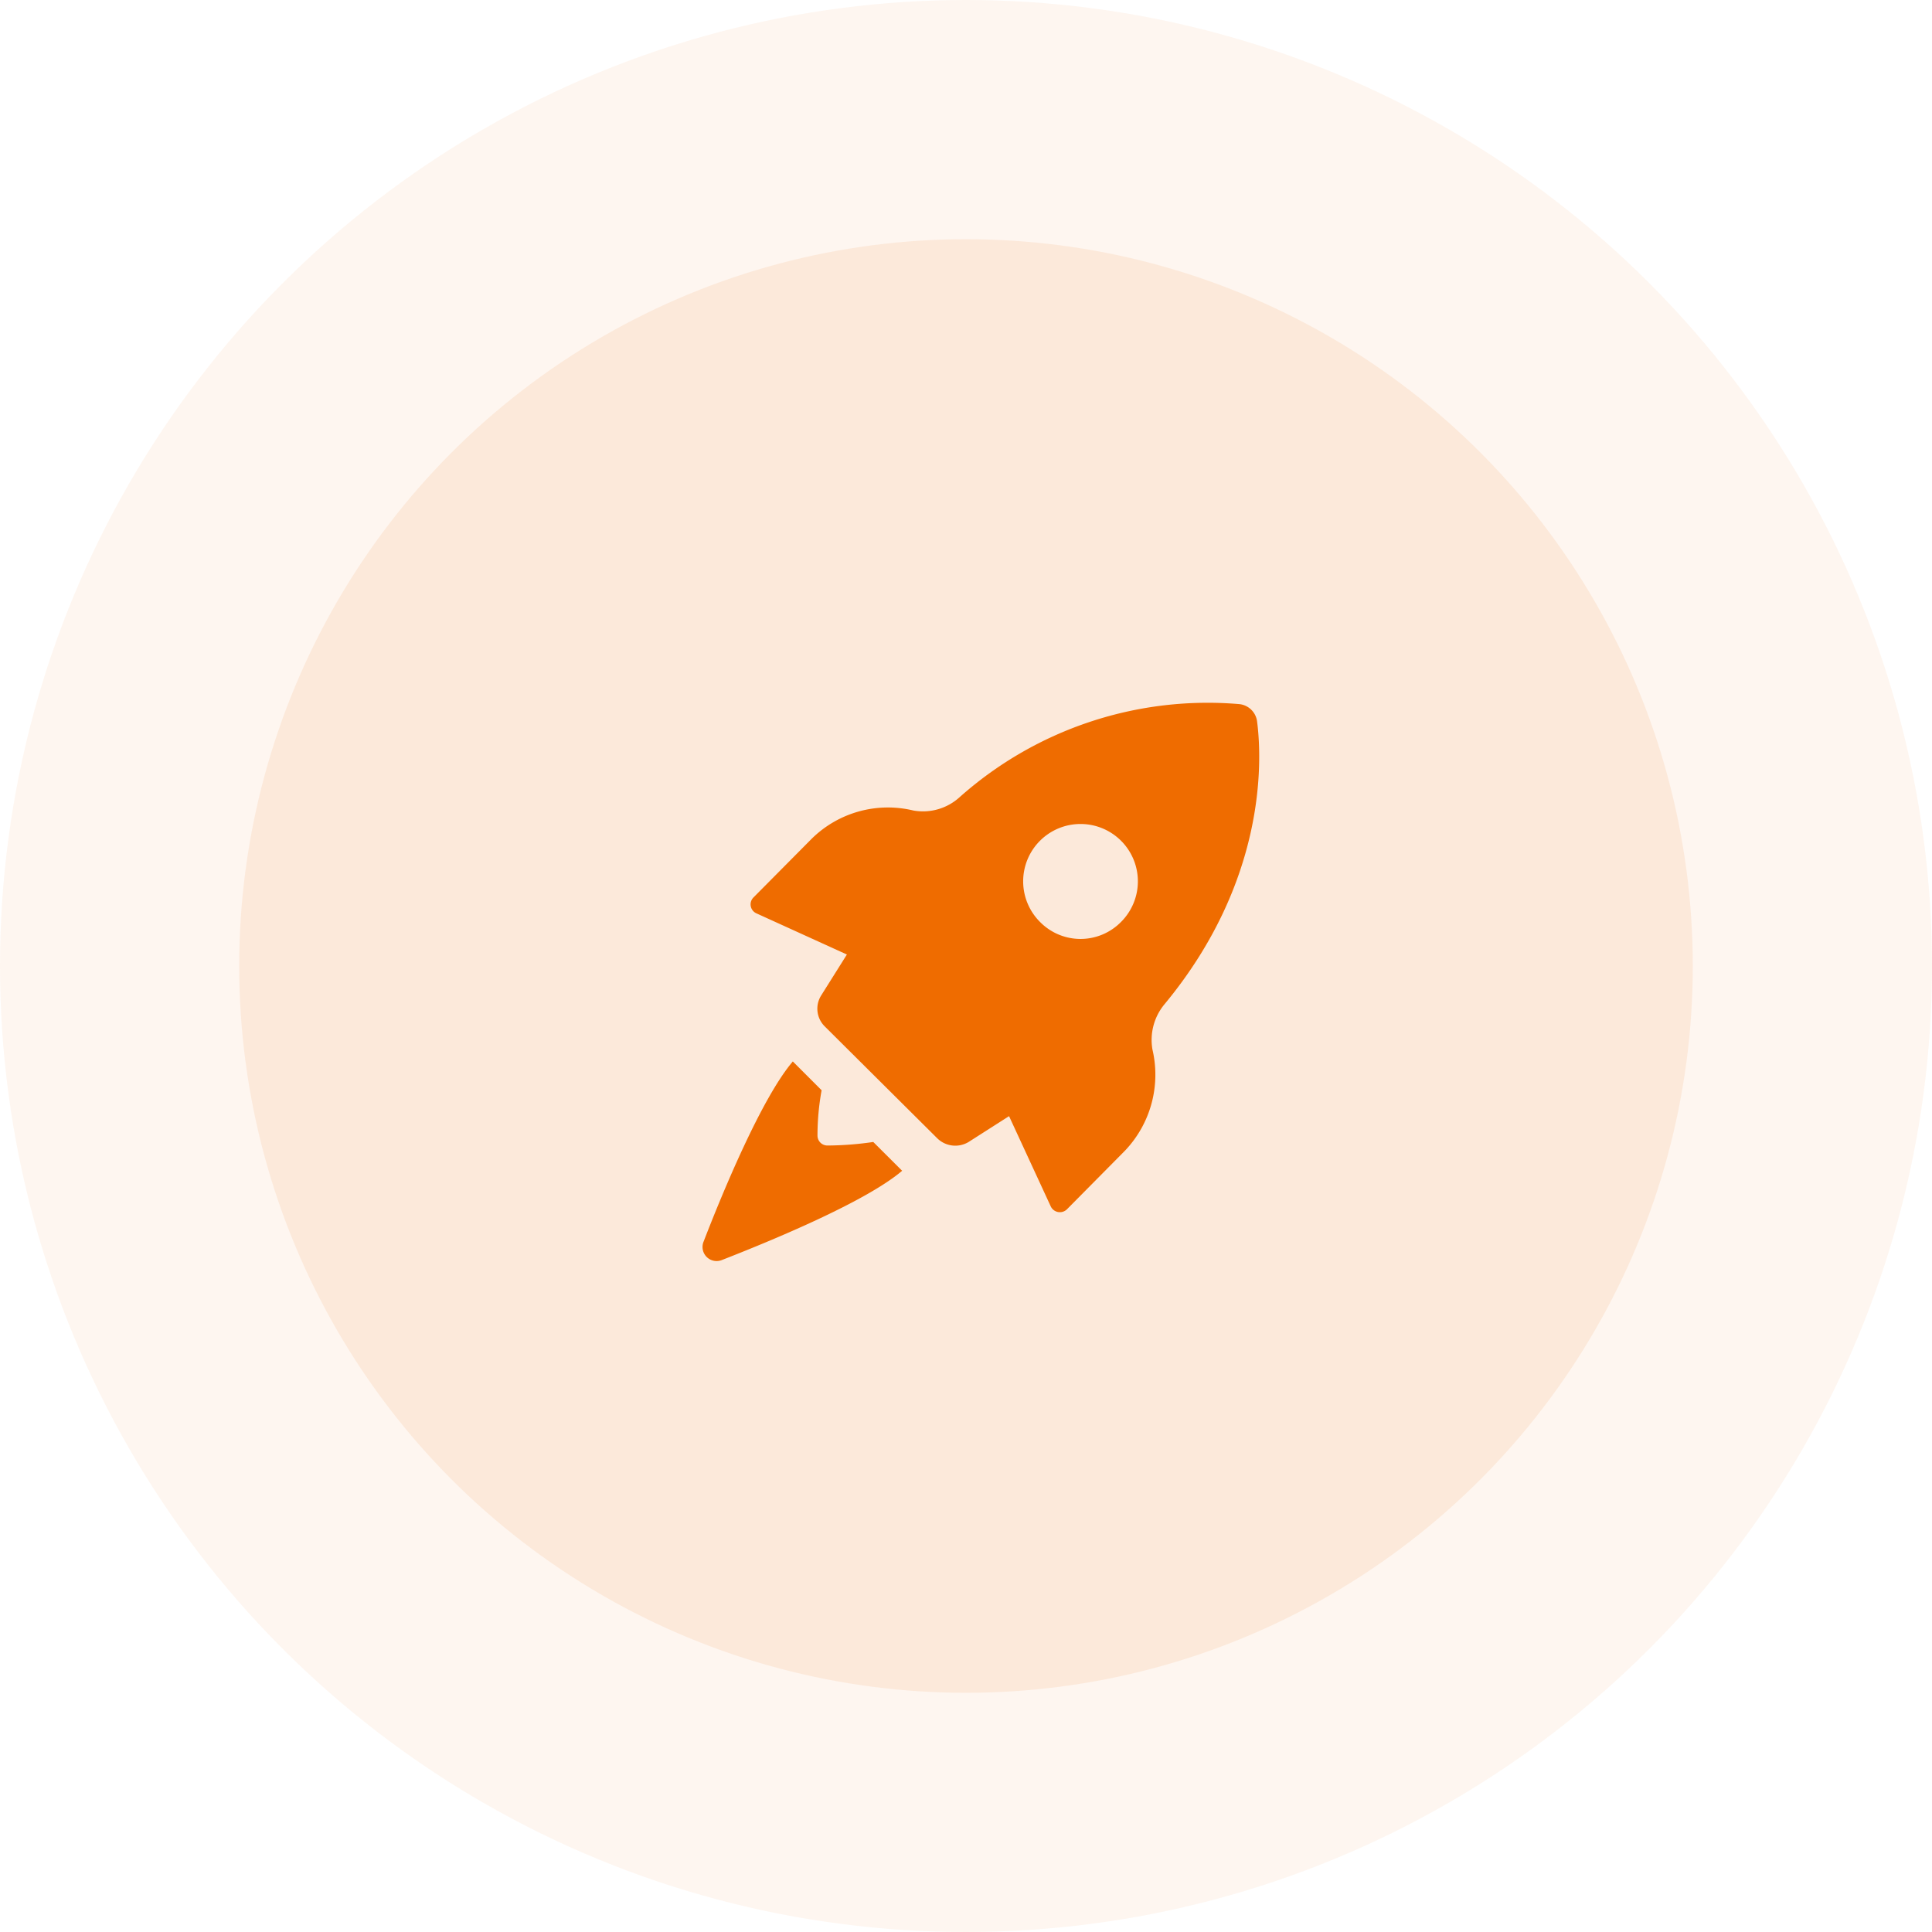 <svg xmlns="http://www.w3.org/2000/svg" width="105" height="105" viewBox="0 0 105 105">
    <g data-name="Red loading" transform="translate(-.349)">
        <circle data-name="Ellipse 7" cx="52.5" cy="52.5" r="52.5" transform="translate(.349)" style="opacity:.06;fill:#ef6c00"/>
        <circle data-name="Ellipse 6" cx="39.5" cy="39.5" r="39.5" transform="translate(13.349 13)" style="opacity:.09;fill:#ef6c00"/>
        <g data-name="Group 12111">
            <g data-name="Group 10560">
                <path data-name="Path 5240" d="M9.412 68.168a.538.538 0 0 1-.543-.543 13.73 13.73 0 0 1 .224-2.46L7.528 63.6c-1.693 1.98-3.833 7.155-4.855 9.806a.765.765 0 0 0 .99.99c2.619-1.022 7.826-3.162 9.806-4.855L11.9 67.976a17.542 17.542 0 0 1-2.488.192z" transform="translate(35.909 -5.912)" style="fill:#ef6c00"/>
                <path data-name="Path 5241" d="M38.343 3.55a1.087 1.087 0 0 0-.958-.958 20.281 20.281 0 0 0-15.2 5.047 2.96 2.96 0 0 1-2.523.735 5.9 5.9 0 0 0-5.526 1.533L10.969 13.1a.533.533 0 0 0 .16.862l4.919 2.238-1.405 2.236a1.351 1.351 0 0 0 .192 1.661l6.133 6.1a1.4 1.4 0 0 0 1.693.192l2.2-1.405 2.271 4.916a.549.549 0 0 0 .862.16l3.162-3.194a5.988 5.988 0 0 0 1.5-5.494 3.035 3.035 0 0 1 .671-2.491C38.79 12.27 38.631 5.786 38.343 3.55zm-7.41 10.893a3.085 3.085 0 0 1-4.376 0 3.117 3.117 0 1 1 4.376 0z" transform="translate(30.328 35.676)" style="fill:#ef6c00"/>
            </g>
            <path data-name="Rectangle 2729" transform="translate(34.349 34)" style="fill:none" d="M0 0h38v38H0z"/>
        </g>
    </g>
</svg>
